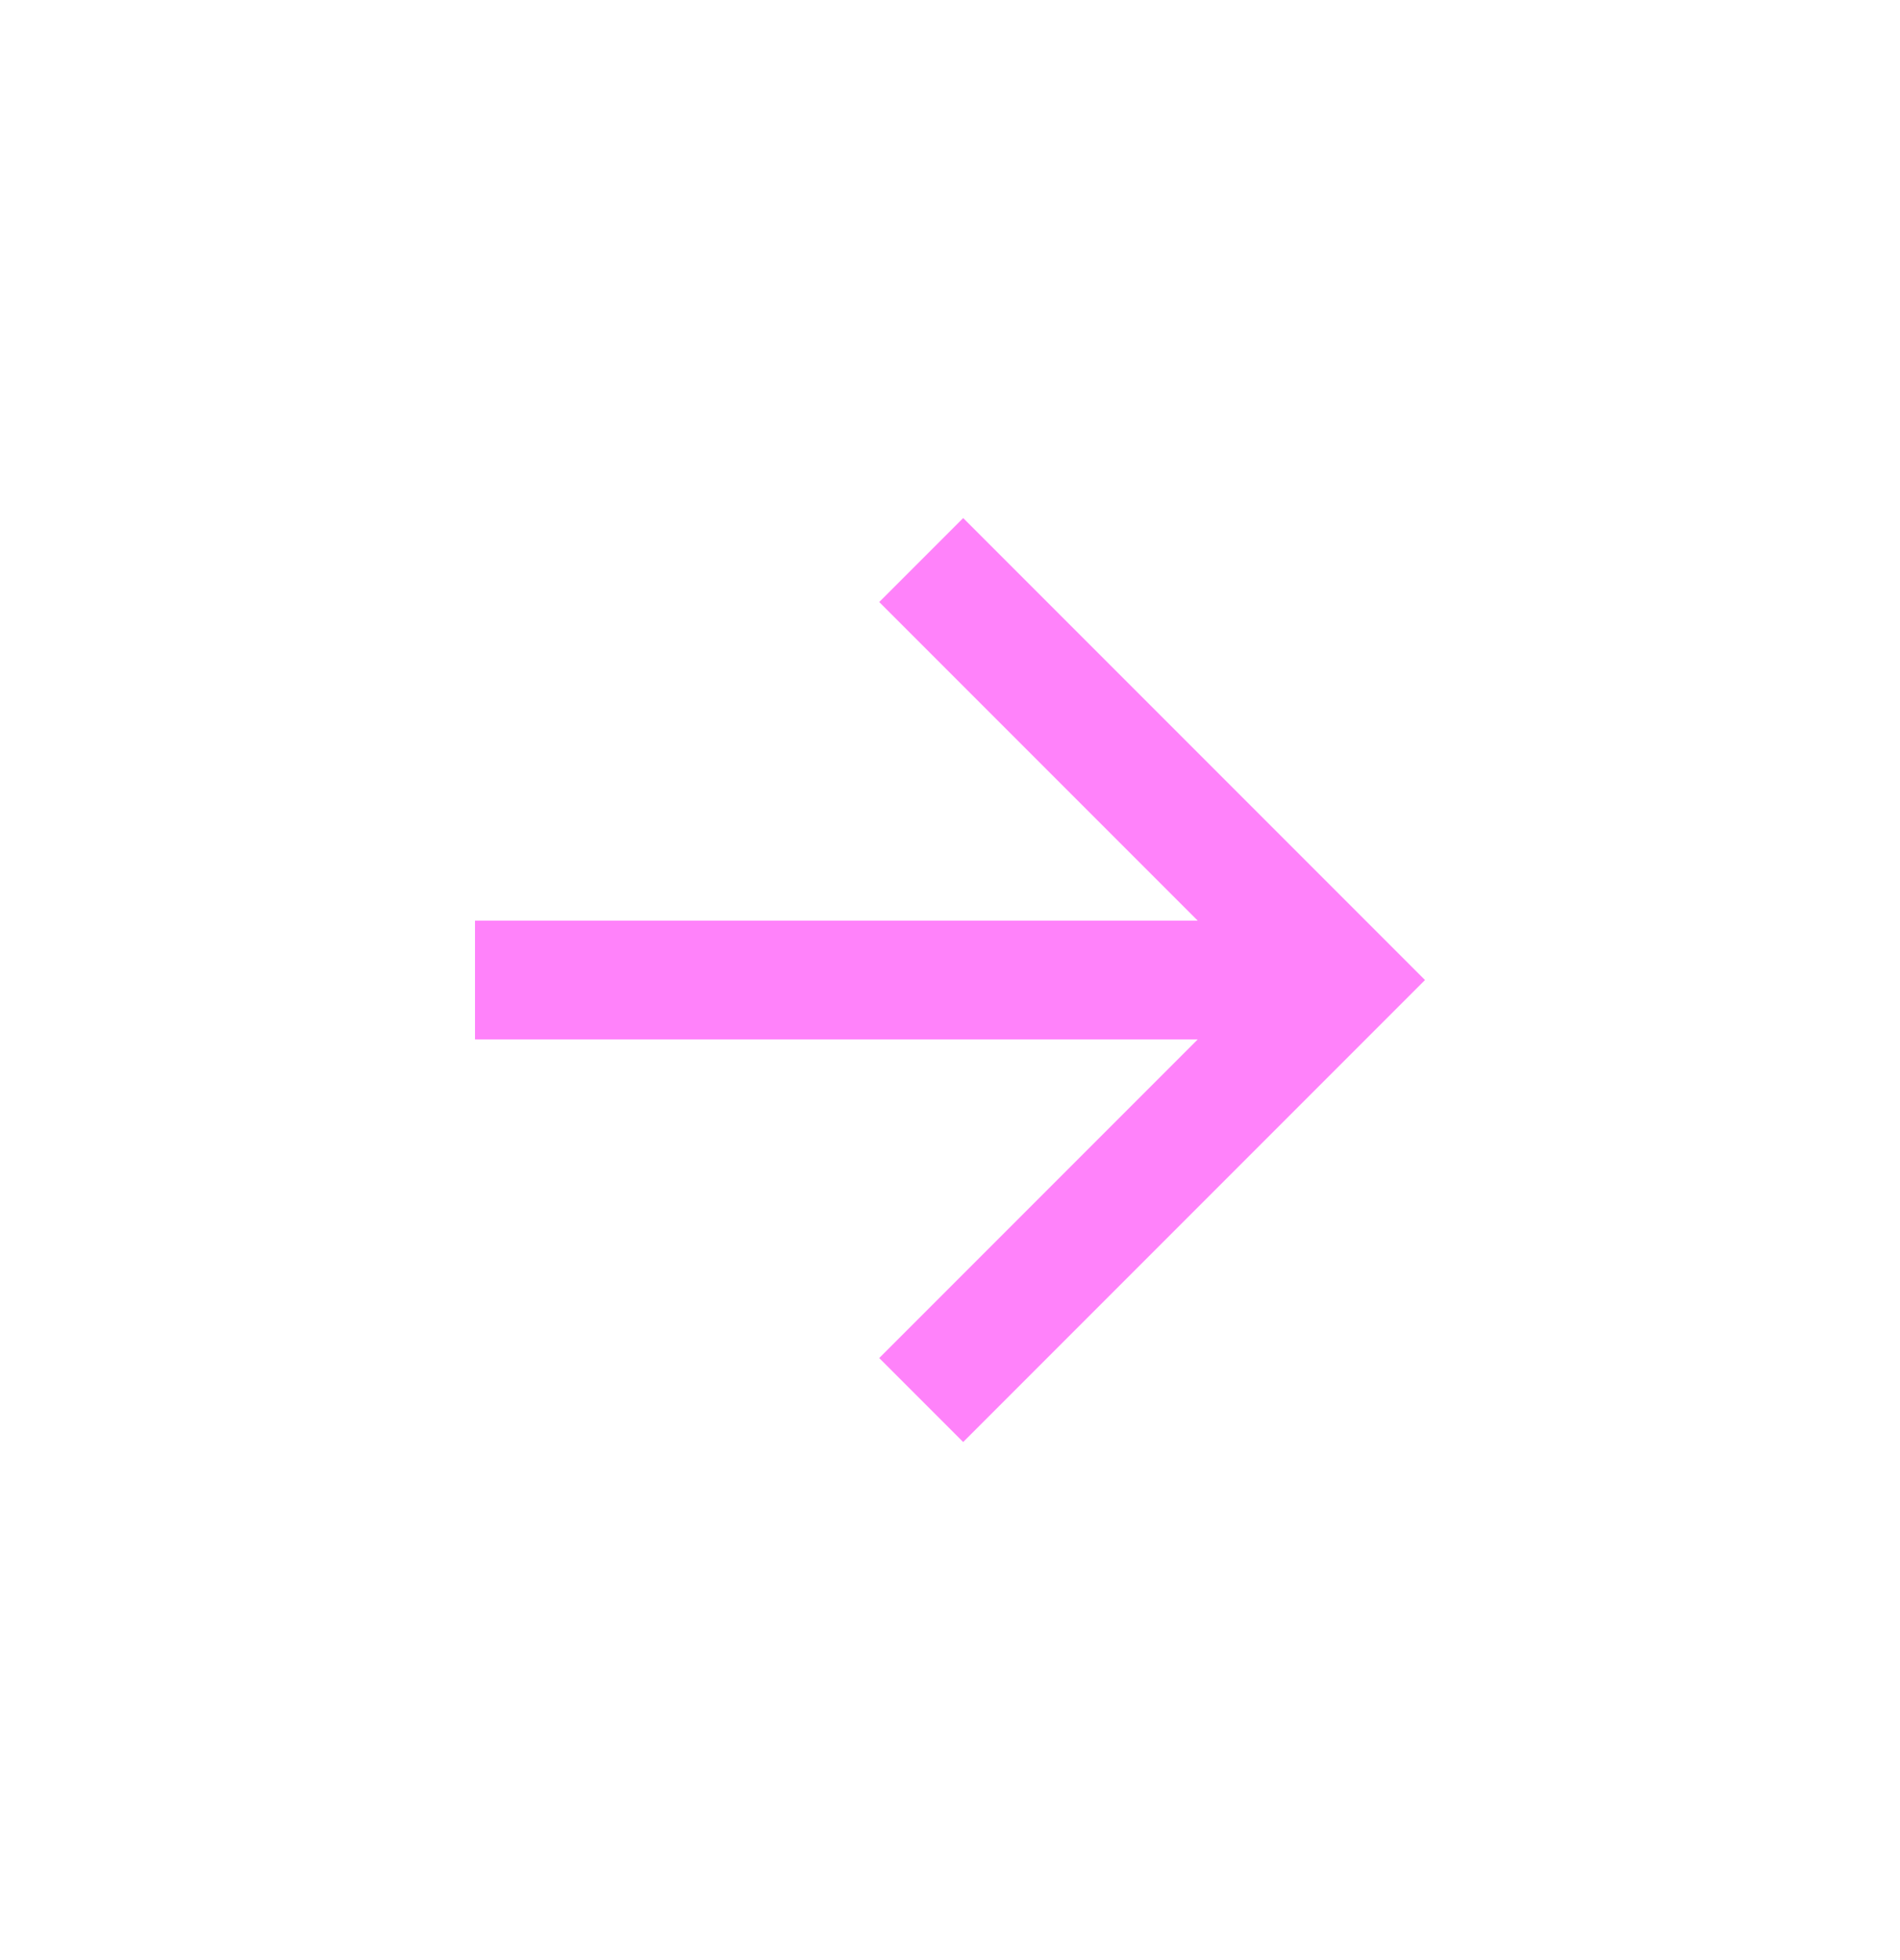 <svg width="32" height="33" viewBox="0 0 32 33" fill="none" xmlns="http://www.w3.org/2000/svg">
<g id="arrow-right-line">
<path id="Vector" d="M20.172 15.5L14.808 10.136L16.222 8.722L24 16.5L16.222 24.278L14.808 22.864L20.172 17.5H8V15.5L20.172 15.5Z" fill="#FF82FA"/>
</g>
</svg>
